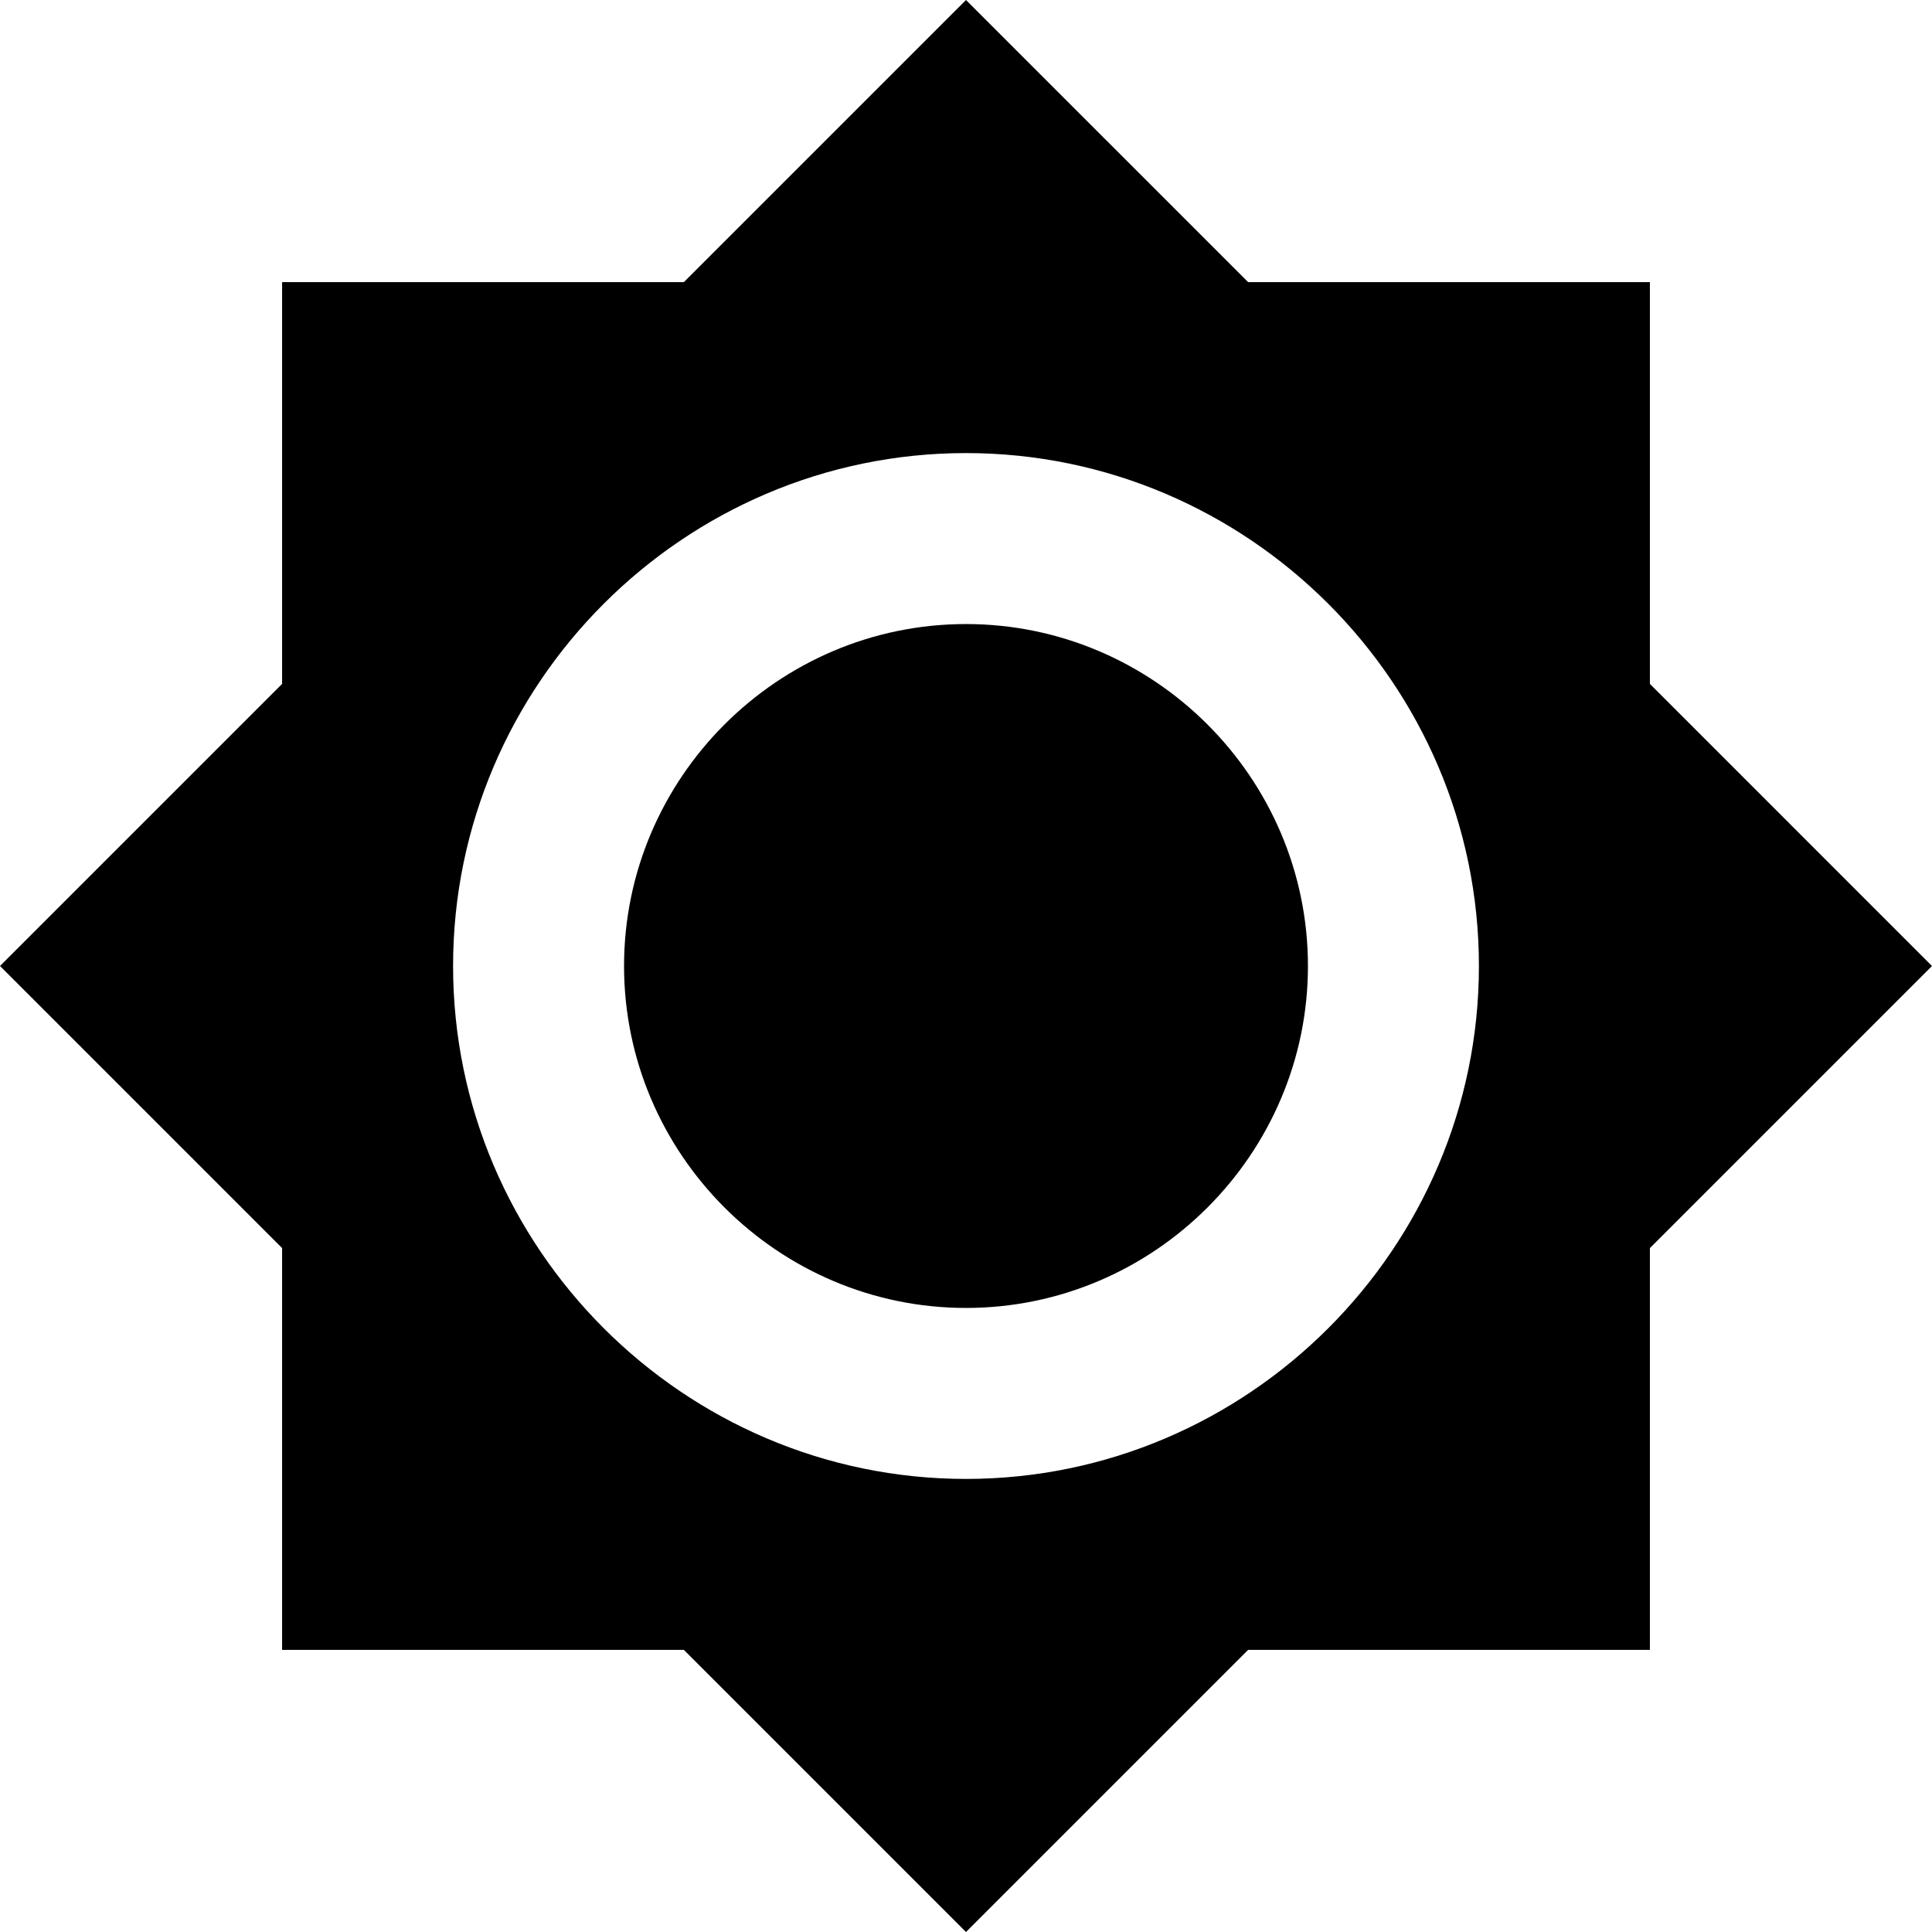 <?xml version="1.0" encoding="iso-8859-1"?>
<!-- Generator: Adobe Illustrator 16.0.0, SVG Export Plug-In . SVG Version: 6.00 Build 0)  -->
<!DOCTYPE svg PUBLIC "-//W3C//DTD SVG 1.1//EN" "http://www.w3.org/Graphics/SVG/1.1/DTD/svg11.dtd">
<svg version="1.1" id="Capa_1" xmlns="http://www.w3.org/2000/svg" xmlns:xlink="http://www.w3.org/1999/xlink" x="0px" y="0px"
	 width="576.301px" height="576.301px" viewBox="0 0 576.301 576.301" style="enable-background:new 0 0 576.301 576.301;"
	 xml:space="preserve">
<g>
	<g id="brightness-high">
		<path d="M492.15,204V84.15h-119.85L288.15,0L204,84.15H84.15V204L0,288.15l84.15,84.151v119.85H204l84.15,84.15l84.151-84.15
			h119.85v-119.85l84.15-84.151L492.15,204z M288.15,441.15c-84.15,0-153-68.85-153-153c0-84.15,68.85-153,153-153
			c84.151,0,153,68.85,153,153C441.15,372.301,372.301,441.15,288.15,441.15z M288.15,186.15c-56.1,0-102,45.9-102,102
			s45.9,102,102,102s102-45.9,102-102S344.25,186.15,288.15,186.15z"/>
	</g>
</g>
<g>
</g>
<g>
</g>
<g>
</g>
<g>
</g>
<g>
</g>
<g>
</g>
<g>
</g>
<g>
</g>
<g>
</g>
<g>
</g>
<g>
</g>
<g>
</g>
<g>
</g>
<g>
</g>
<g>
</g>
</svg>
